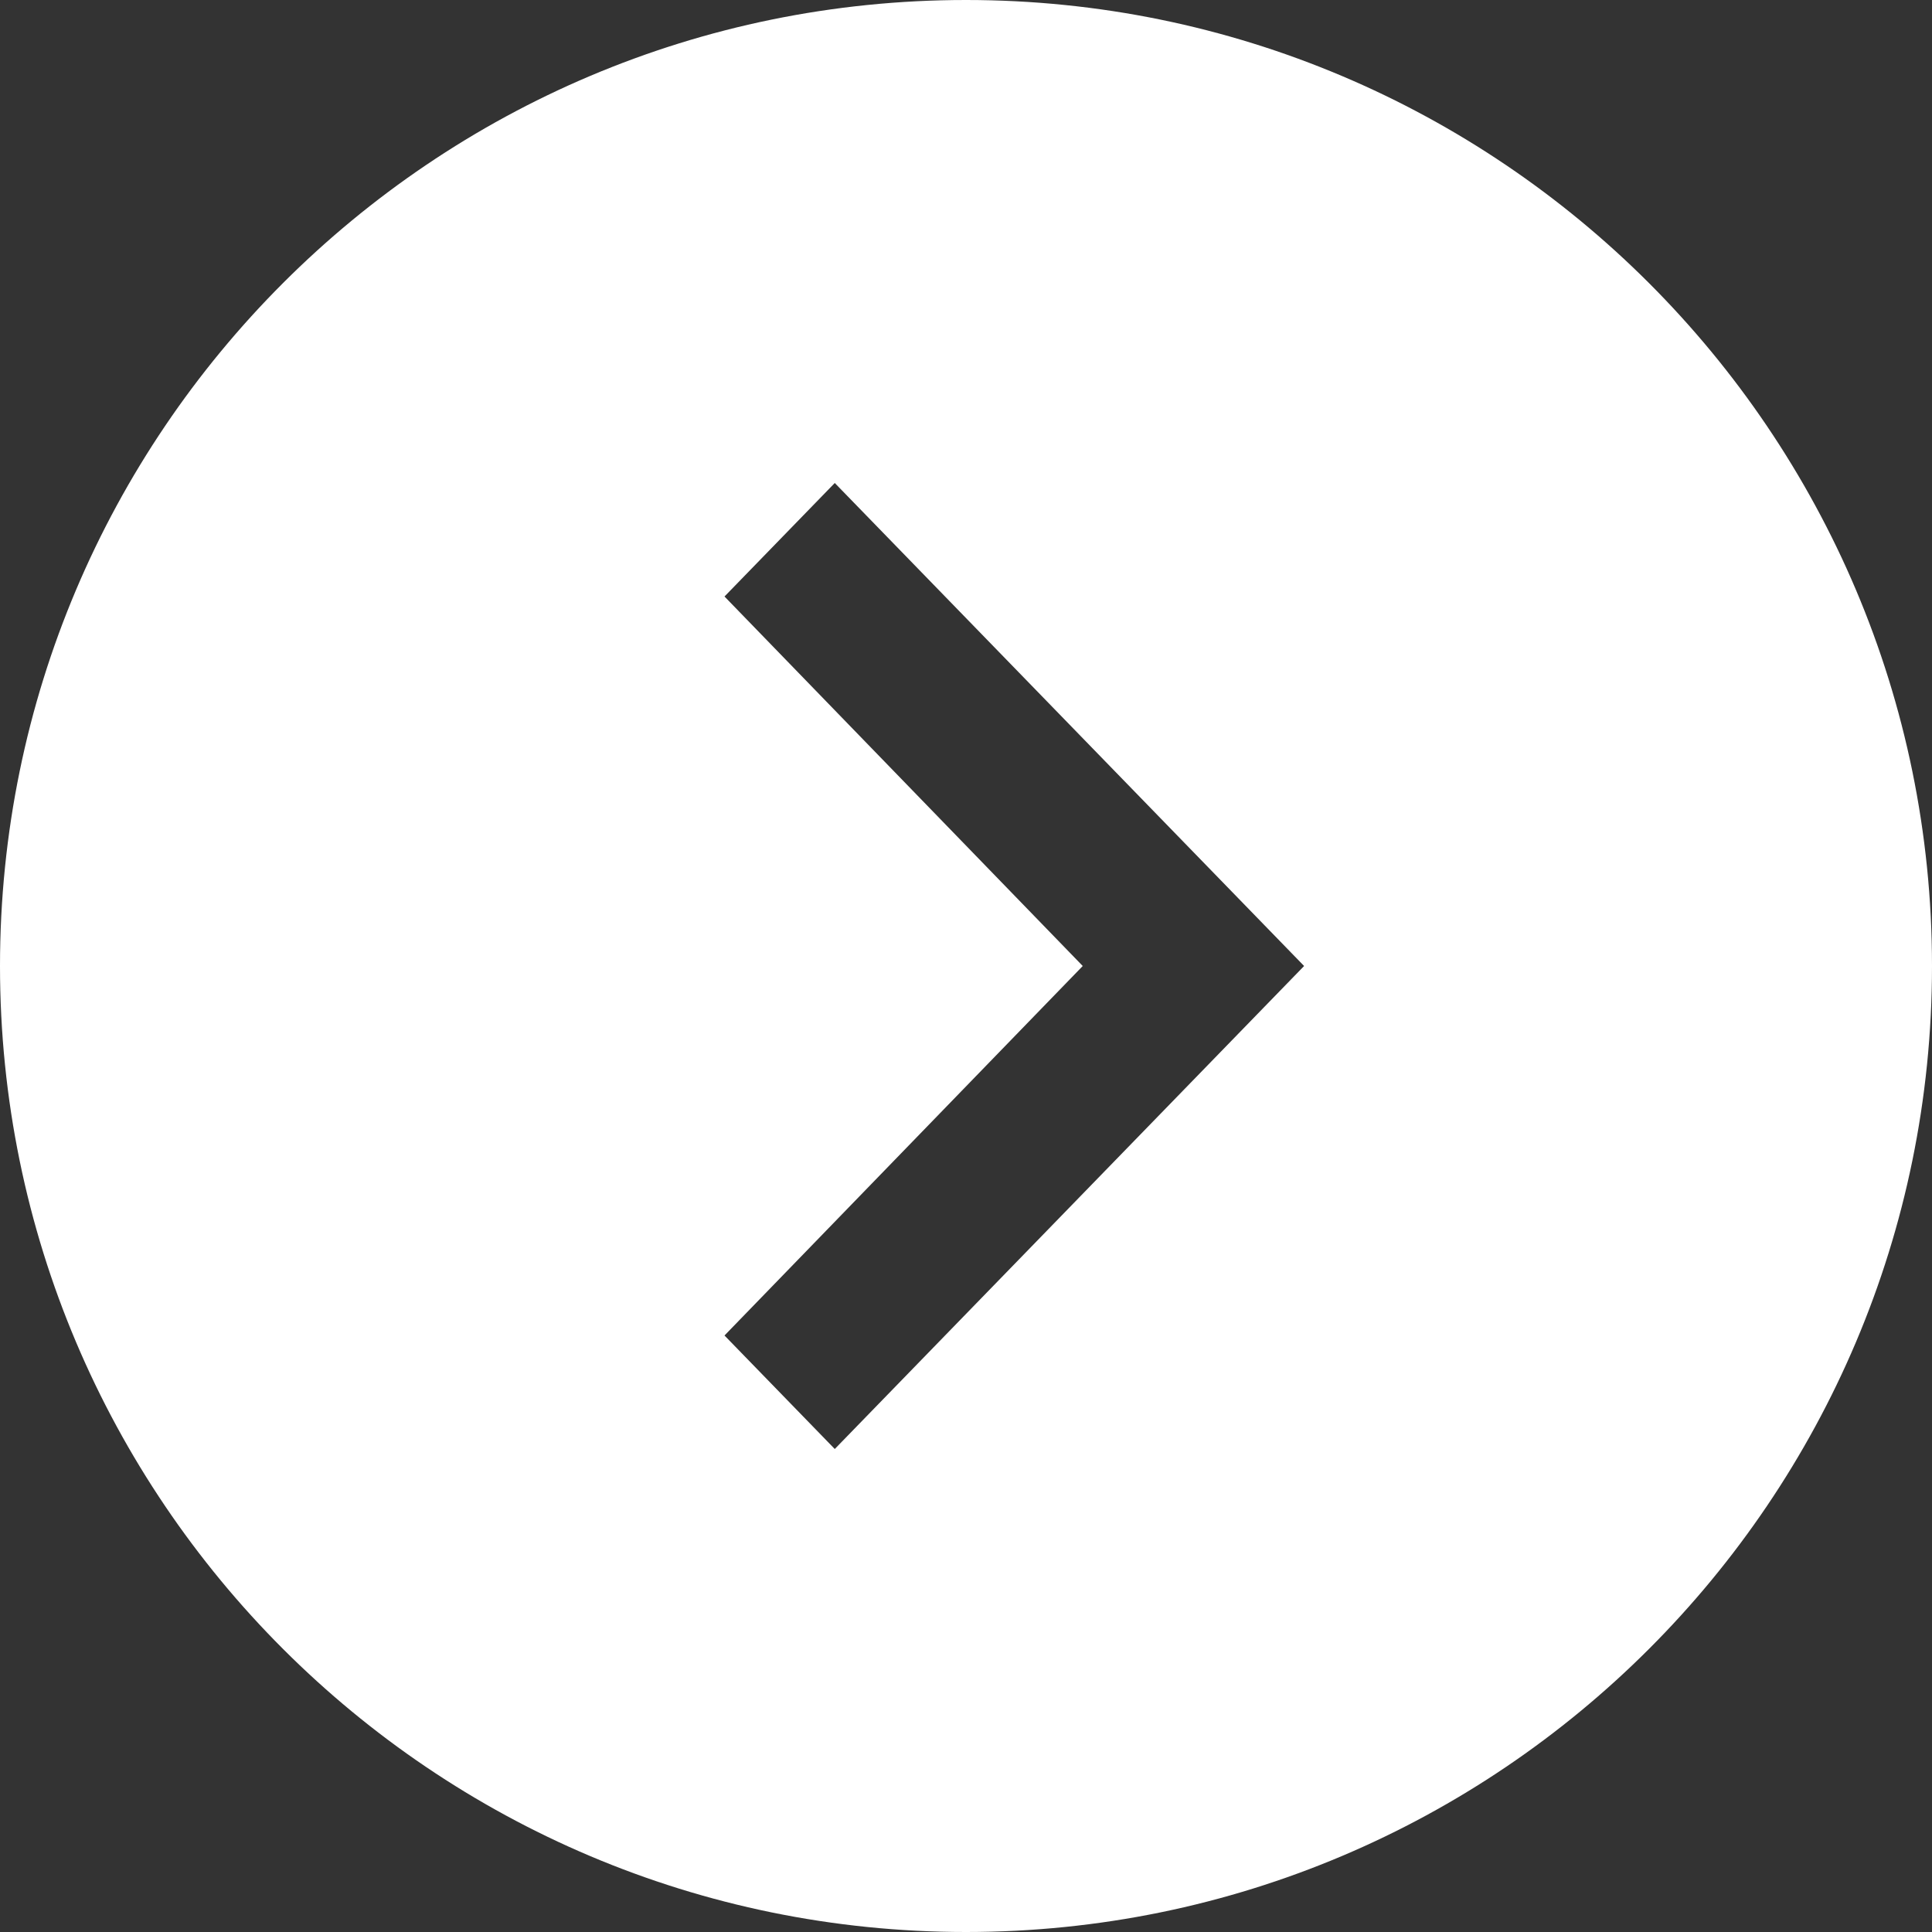 <svg width="40" height="40" xmlns="http://www.w3.org/2000/svg"><rect width="100%" height="100%" fill="#333333" stroke="none"/><g fill="none" fill-rule="evenodd"><path d="M-4-4h48v48H-4z"/><path d="M40 20C40 8.96 31.04 0 20 0S0 8.96 0 20s8.96 20 20 20 20-8.96 20-20zm-13 0l-9.717-10L15 12.35 22.417 20 15 27.65 17.283 30 27 20z" fill="#FFF"/></g></svg>